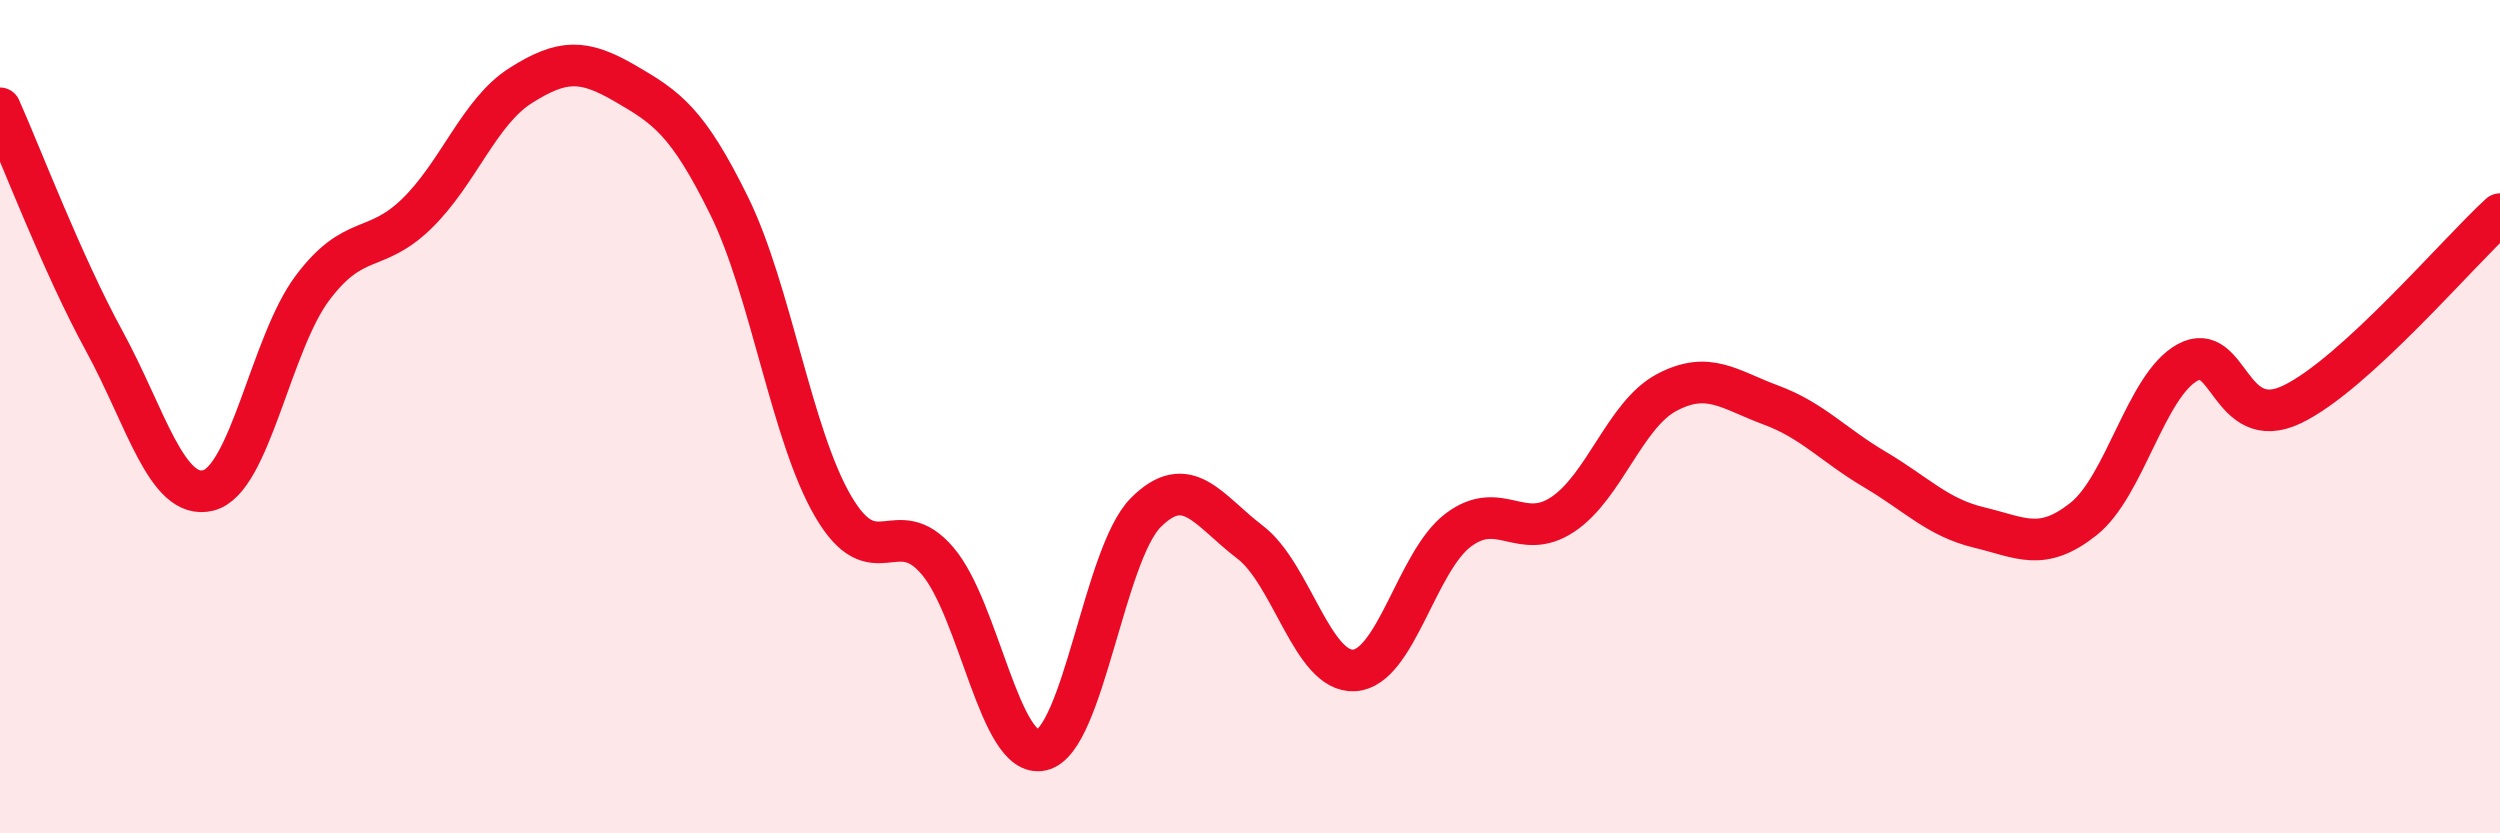 
    <svg width="60" height="20" viewBox="0 0 60 20" xmlns="http://www.w3.org/2000/svg">
      <path
        d="M 0,2.6 C 0.5,3.72 1.5,6.35 2.5,8.18 C 3.5,10.01 4,12.02 5,11.77 C 6,11.52 6.5,8.24 7.5,6.91 C 8.5,5.58 9,6.1 10,5.13 C 11,4.16 11.5,2.68 12.5,2.05 C 13.5,1.42 14,1.42 15,2 C 16,2.58 16.5,2.91 17.5,4.94 C 18.5,6.97 19,10.46 20,12.16 C 21,13.86 21.5,12.29 22.5,13.46 C 23.5,14.63 24,18.23 25,18 C 26,17.77 26.5,13.3 27.5,12.3 C 28.5,11.3 29,12.25 30,13.01 C 31,13.77 31.5,16.15 32.5,16.09 C 33.5,16.03 34,13.47 35,12.72 C 36,11.97 36.5,13.01 37.5,12.35 C 38.5,11.69 39,9.95 40,9.42 C 41,8.89 41.5,9.35 42.5,9.72 C 43.5,10.09 44,10.68 45,11.27 C 46,11.86 46.5,12.42 47.5,12.66 C 48.5,12.9 49,13.25 50,12.46 C 51,11.67 51.5,9.25 52.5,8.7 C 53.5,8.15 53.5,10.42 55,9.71 C 56.5,9 59,6.05 60,5.14L60 20L0 20Z"
        fill="#EB0A25"
        opacity="0.1"
        stroke-linecap="round"
        stroke-linejoin="round"
      />
      <path
        d="M 0,2.6 C 0.5,3.72 1.5,6.35 2.5,8.18 C 3.5,10.01 4,12.02 5,11.77 C 6,11.52 6.5,8.24 7.5,6.91 C 8.5,5.58 9,6.1 10,5.13 C 11,4.16 11.5,2.68 12.5,2.05 C 13.5,1.42 14,1.42 15,2 C 16,2.58 16.5,2.91 17.5,4.94 C 18.5,6.97 19,10.46 20,12.16 C 21,13.86 21.5,12.29 22.5,13.46 C 23.5,14.63 24,18.23 25,18 C 26,17.77 26.5,13.3 27.5,12.3 C 28.5,11.3 29,12.25 30,13.01 C 31,13.77 31.5,16.15 32.5,16.09 C 33.5,16.03 34,13.47 35,12.72 C 36,11.97 36.5,13.01 37.5,12.35 C 38.5,11.69 39,9.95 40,9.42 C 41,8.89 41.5,9.35 42.5,9.72 C 43.5,10.09 44,10.68 45,11.27 C 46,11.86 46.5,12.42 47.5,12.66 C 48.5,12.9 49,13.25 50,12.46 C 51,11.67 51.5,9.25 52.5,8.7 C 53.5,8.15 53.5,10.42 55,9.71 C 56.5,9 59,6.05 60,5.14"
        stroke="#EB0A25"
        stroke-width="1"
        fill="none"
        stroke-linecap="round"
        stroke-linejoin="round"
      />
    </svg>
  